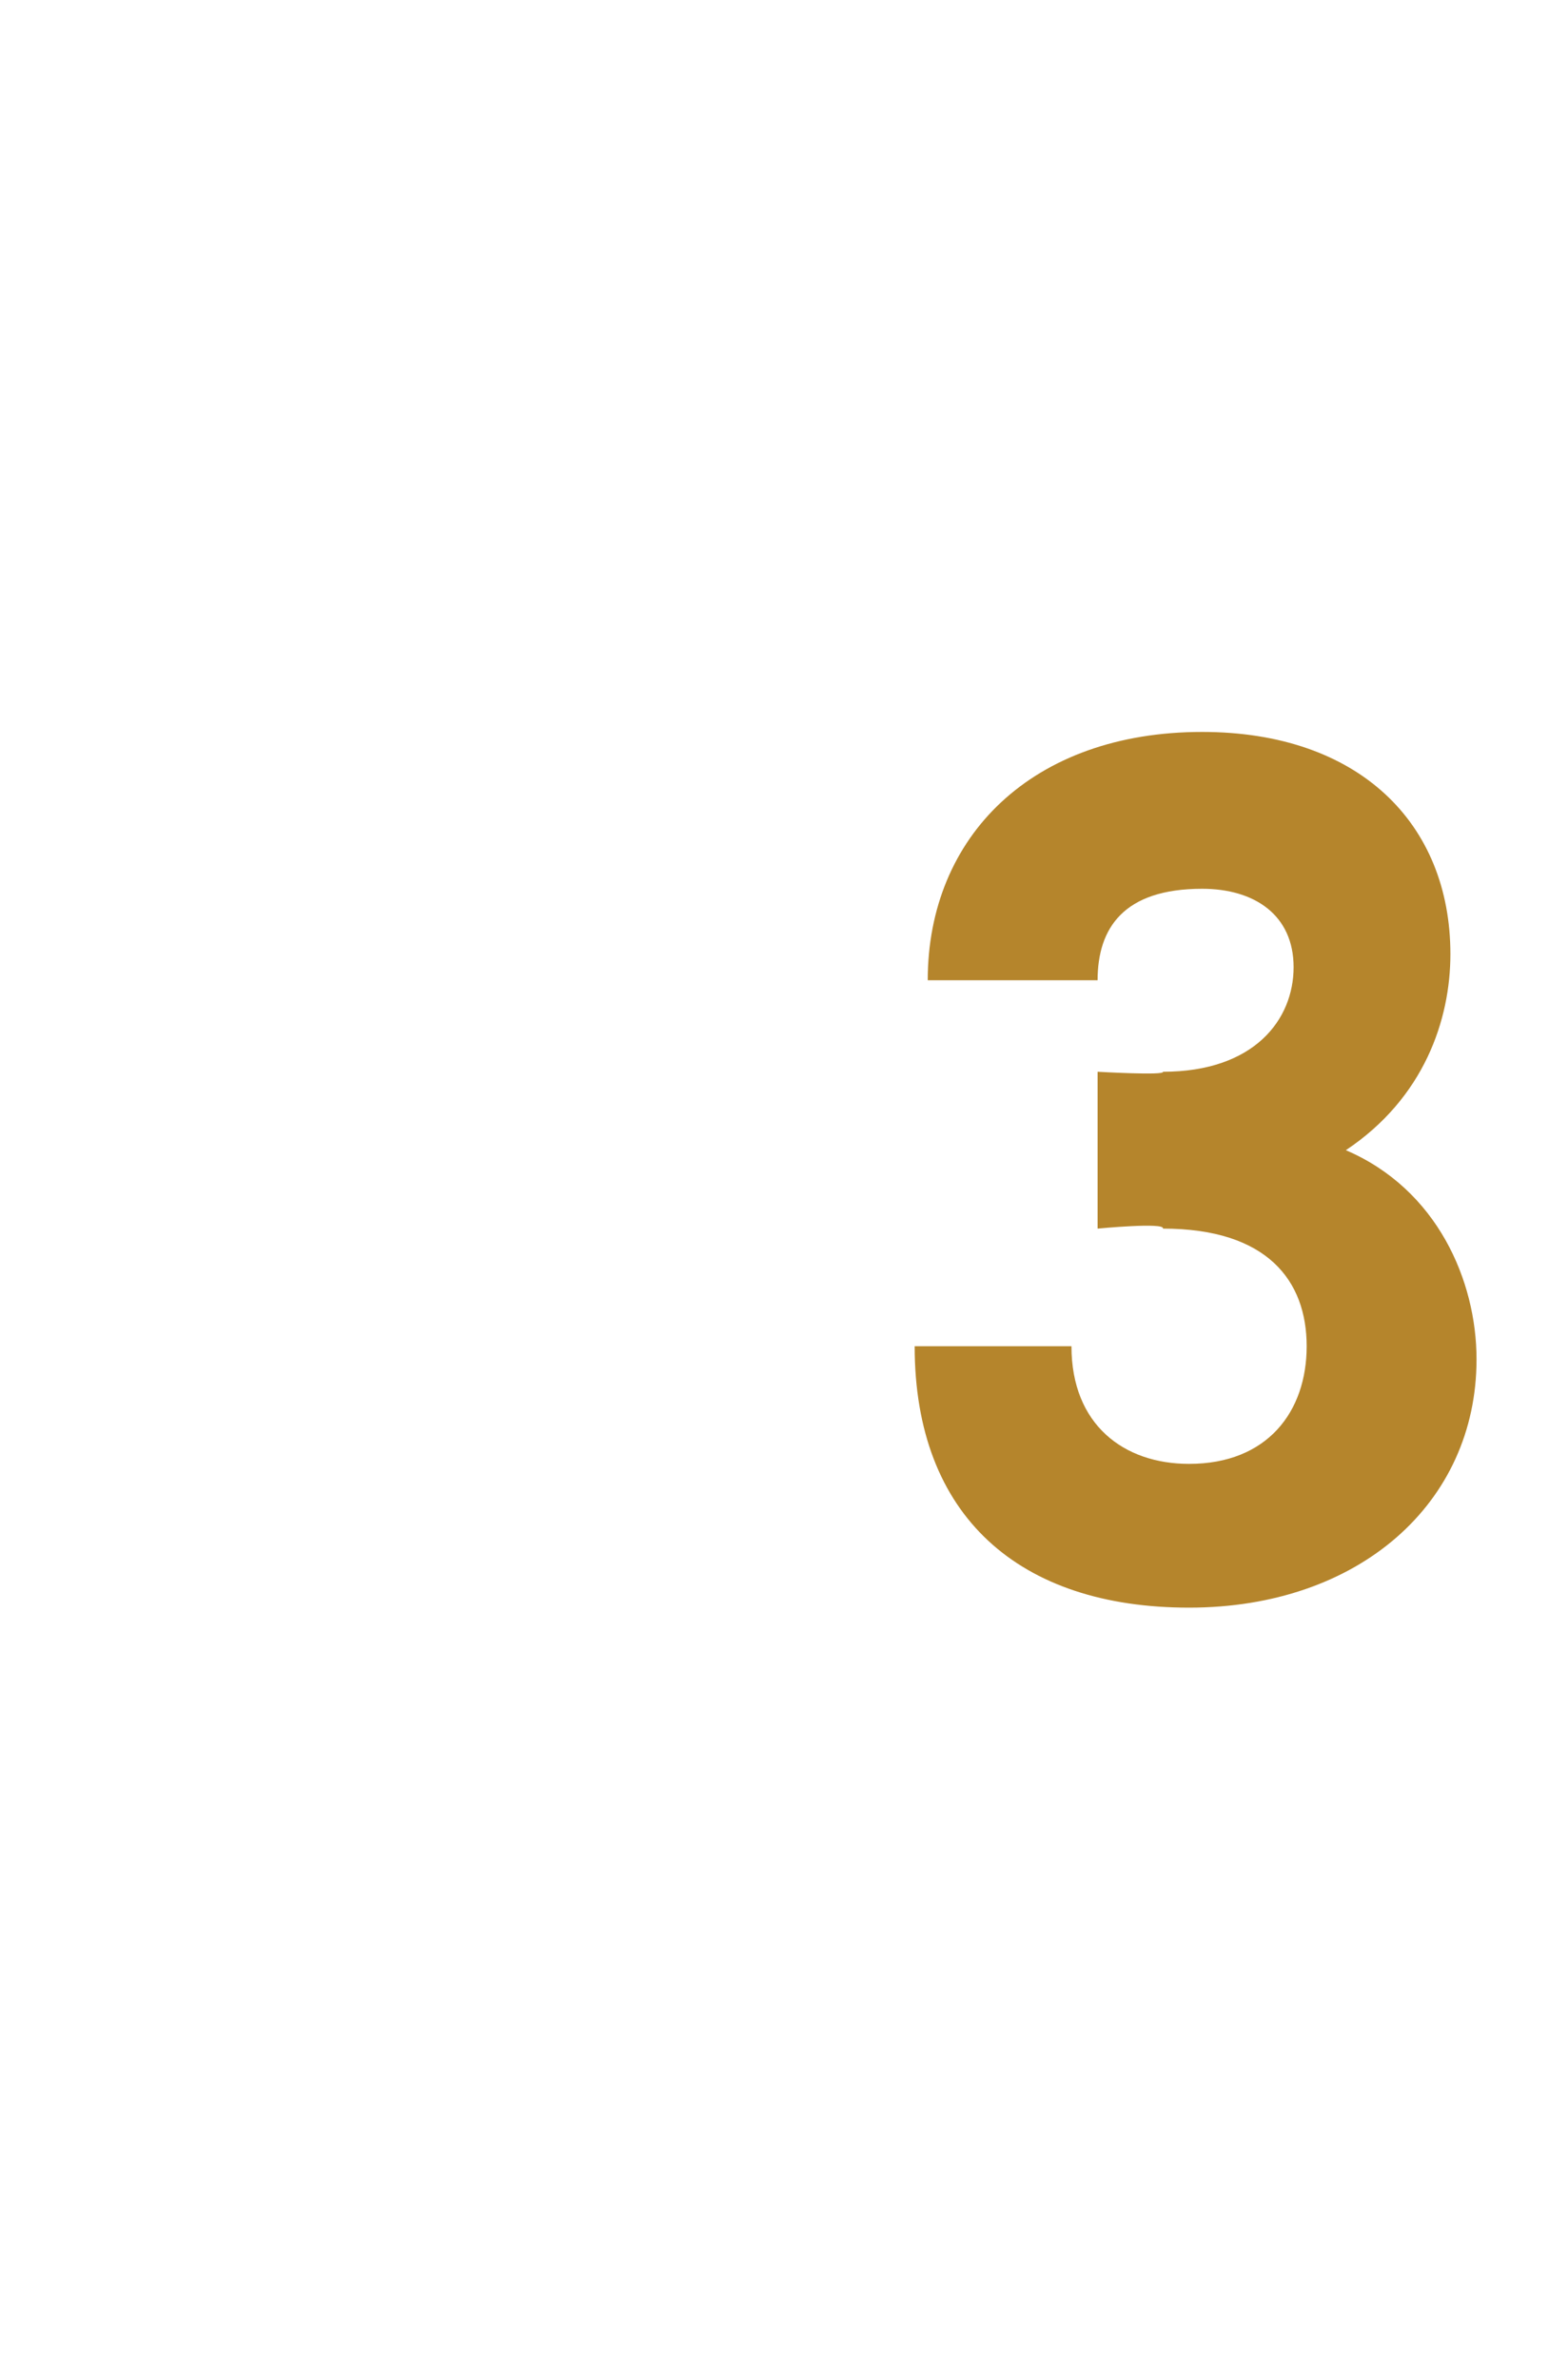 <?xml version="1.0" standalone="no"?><!DOCTYPE svg PUBLIC "-//W3C//DTD SVG 1.1//EN" "http://www.w3.org/Graphics/SVG/1.1/DTD/svg11.dtd"><svg xmlns="http://www.w3.org/2000/svg" version="1.1" width="12px" height="18.2px" viewBox="0 -1 12 18.2" style="top:-1px"><desc>3</desc><defs/><g id="Polygon16971"><path d="m8.4 8.4V7.2s.52.03.5 0c.7 0 1-.4 1-.8c0-.4-.3-.6-.7-.6c-.6 0-.8.3-.8.7H7.1c0-1.1.8-1.9 2.1-1.9c1.2 0 1.9.7 1.9 1.7c0 .5-.2 1.1-.8 1.5c.7.3 1 1 1 1.6c0 1.1-.9 1.9-2.2 1.9c-1.3 0-2.1-.7-2.1-2h1.2c0 .6.4.9.9.9c.6 0 .9-.4.9-.9c0-.5-.3-.9-1.1-.9c.02-.05-.5 0-.5 0z" stroke="none" fill="#b5852c"/></g></svg>